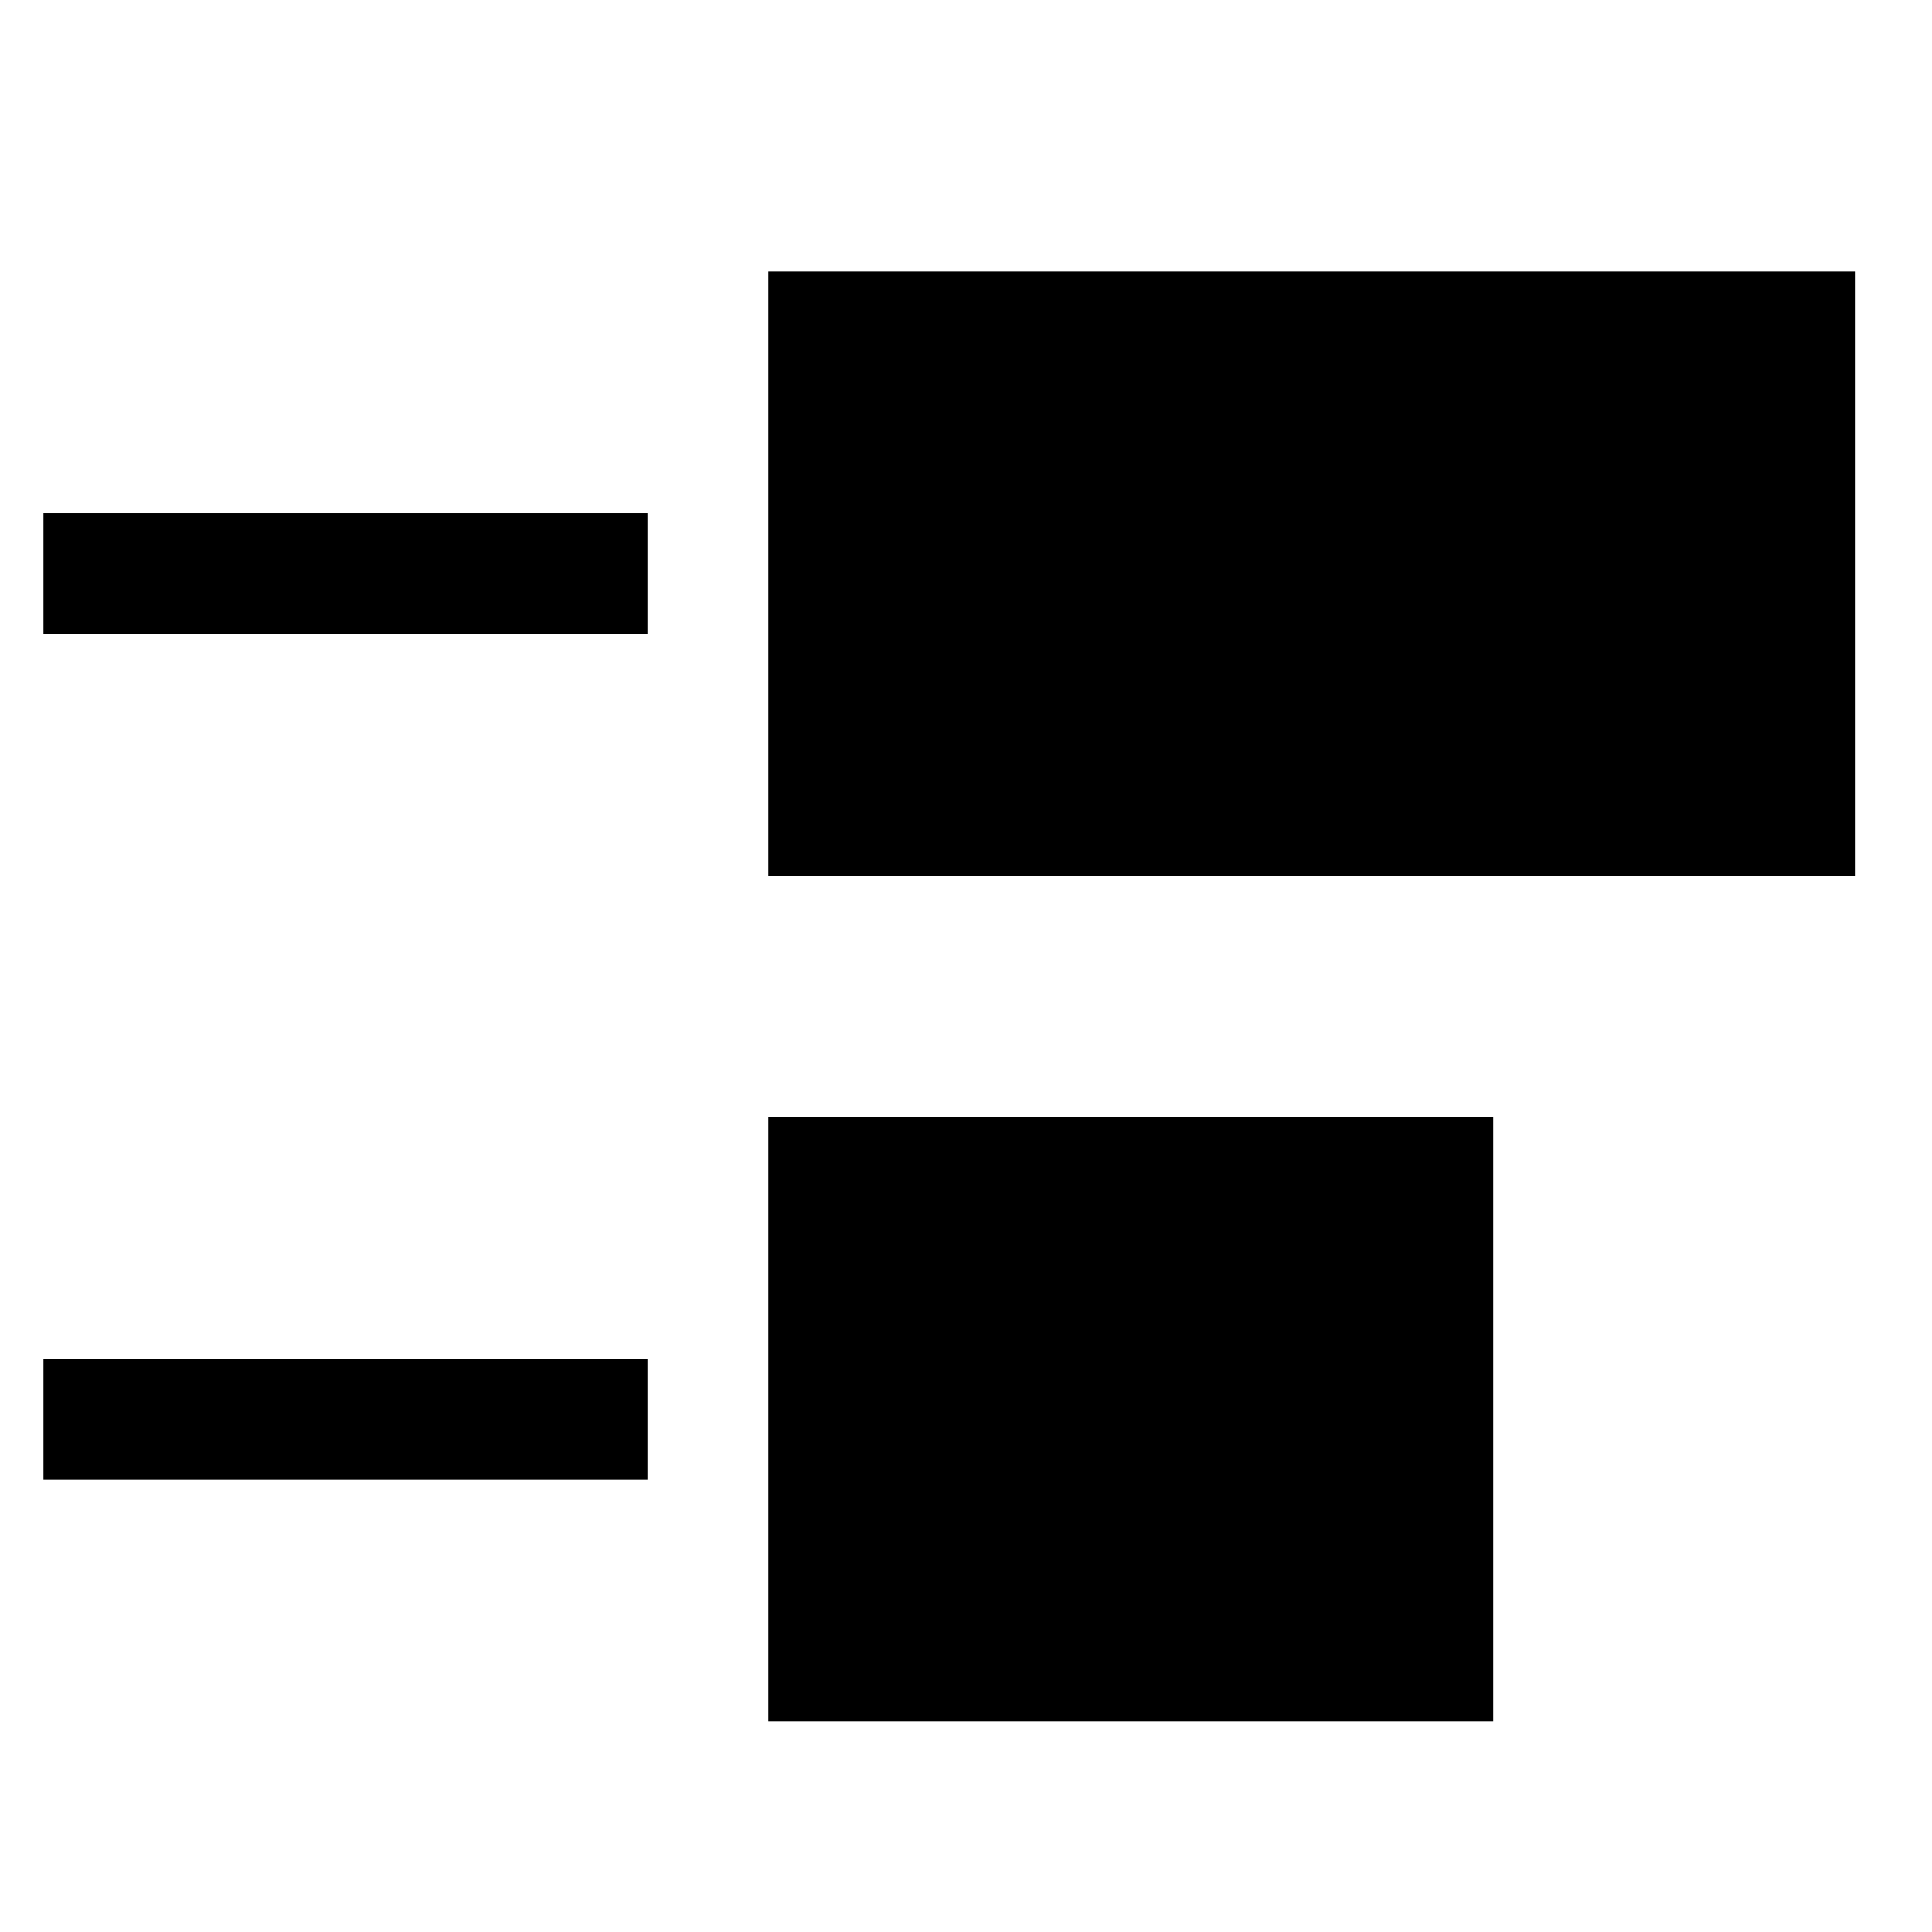 <?xml version="1.0" encoding="UTF-8" standalone="no"?>
<svg
   inkscape:version="1.1.1 (3bf5ae0d25, 2021-09-20)"
   sodipodi:docname="distribute-vertical-center-symbolic.svg"
   viewBox="0 0 16 16"
   height="16"
   width="16"
   id="svg1"
   version="1.1"
   xmlns:inkscape="http://www.inkscape.org/namespaces/inkscape"
   xmlns:sodipodi="http://sodipodi.sourceforge.net/DTD/sodipodi-0.dtd"
   xmlns:xlink="http://www.w3.org/1999/xlink"
   xmlns="http://www.w3.org/2000/svg"
   xmlns:svg="http://www.w3.org/2000/svg"
   xmlns:rdf="http://www.w3.org/1999/02/22-rdf-syntax-ns#"
   xmlns:cc="http://creativecommons.org/ns#"
   xmlns:dc="http://purl.org/dc/elements/1.1/">
  <style
     id="s0">
 
  </style>
  <style
     id="s2"> 
     @import '../../highlights.css'; 
  </style>
  <defs
     id="defs1052" />
  <sodipodi:namedview
     inkscape:snap-global="true"
     inkscape:document-rotation="0"
     inkscape:current-layer="g872"
     inkscape:window-maximized="1"
     inkscape:window-y="-8"
     inkscape:window-x="54"
     inkscape:window-height="1177"
     inkscape:window-width="1858"
     inkscape:cy="19.621545"
     inkscape:cx="21.258568"
     inkscape:zoom="21.991133"
     showgrid="true"
     id="namedview"
     guidetolerance="10"
     gridtolerance="10"
     objecttolerance="10"
     pagecolor="#ffffff"
     bordercolor="#666666"
     borderopacity="1.0"
     inkscape:pageshadow="2"
     inkscape:pageopacity="0.0"
     inkscape:pagecheckerboard="0">
    <inkscape:grid
       id="grid"
       type="xygrid" />
  </sodipodi:namedview>
  <g
     id="distribute-vertical-center"
     inkscape:label="00284"
     transform="matrix(0.667,0,0,0.667,-721.334,-497.575)">
    <use
       height="1250"
       width="1250"
       transform="matrix(0,1,0.542,0,698.335,-285.638)"
       id="use18859"
       y="0"
       x="0"
       xlink:href="#path5265" />
    <path
       transform="matrix(0,1,1,0,0,0)"
       style="opacity:0;fill:none"
       d="m 746.362,1082.001 h 24 v 24 h -24 z"
       id="rect18867"
       inkscape:connector-curvature="0" />
    <g
       id="g872"
       transform="translate(-0.278,-0.814)">
      <path
         style="opacity:0;fill:none"
         d="m 1082.278,771.175 v -24 h 24 v 24 z"
         id="rect18679"
         inkscape:connector-curvature="0" />
      <path
         inkscape:connector-curvature="0"
         style="fill:#000000;fill-opacity:1;stroke-width:1"
         d="m 1082.278,763.675 h 0.288 6.923 0.288 v 1.5 h -0.288 -6.923 -0.288 z"
         id="use5269-5"
          
         sodipodi:nodetypes="ccccccccc" />
      <path
         id="path5265-7"
         d="m 1082.278,753.175 h 0.288 6.923 0.288 v 1.5 h -0.288 -6.923 -0.288 z"
         style="fill:#000000;fill-opacity:1;stroke-width:1"
         inkscape:connector-curvature="0"
          
         sodipodi:nodetypes="ccccccccc" />
      <path
         style="stroke-width:1"
         d="m 1091.278,750.175 h 13.5 v 7.5 h -13.5 z"
         id="rect5326-1"
         inkscape:connector-curvature="0"
         sodipodi:nodetypes="ccccc" />
      <path
         style="stroke-width:1"
         d="m 1091.278,760.675 v 7.5 h 9 v -7.5 z"
         id="rect5724-6"
         inkscape:connector-curvature="0"
         sodipodi:nodetypes="ccccc" />
    </g>
  </g>
</svg>
